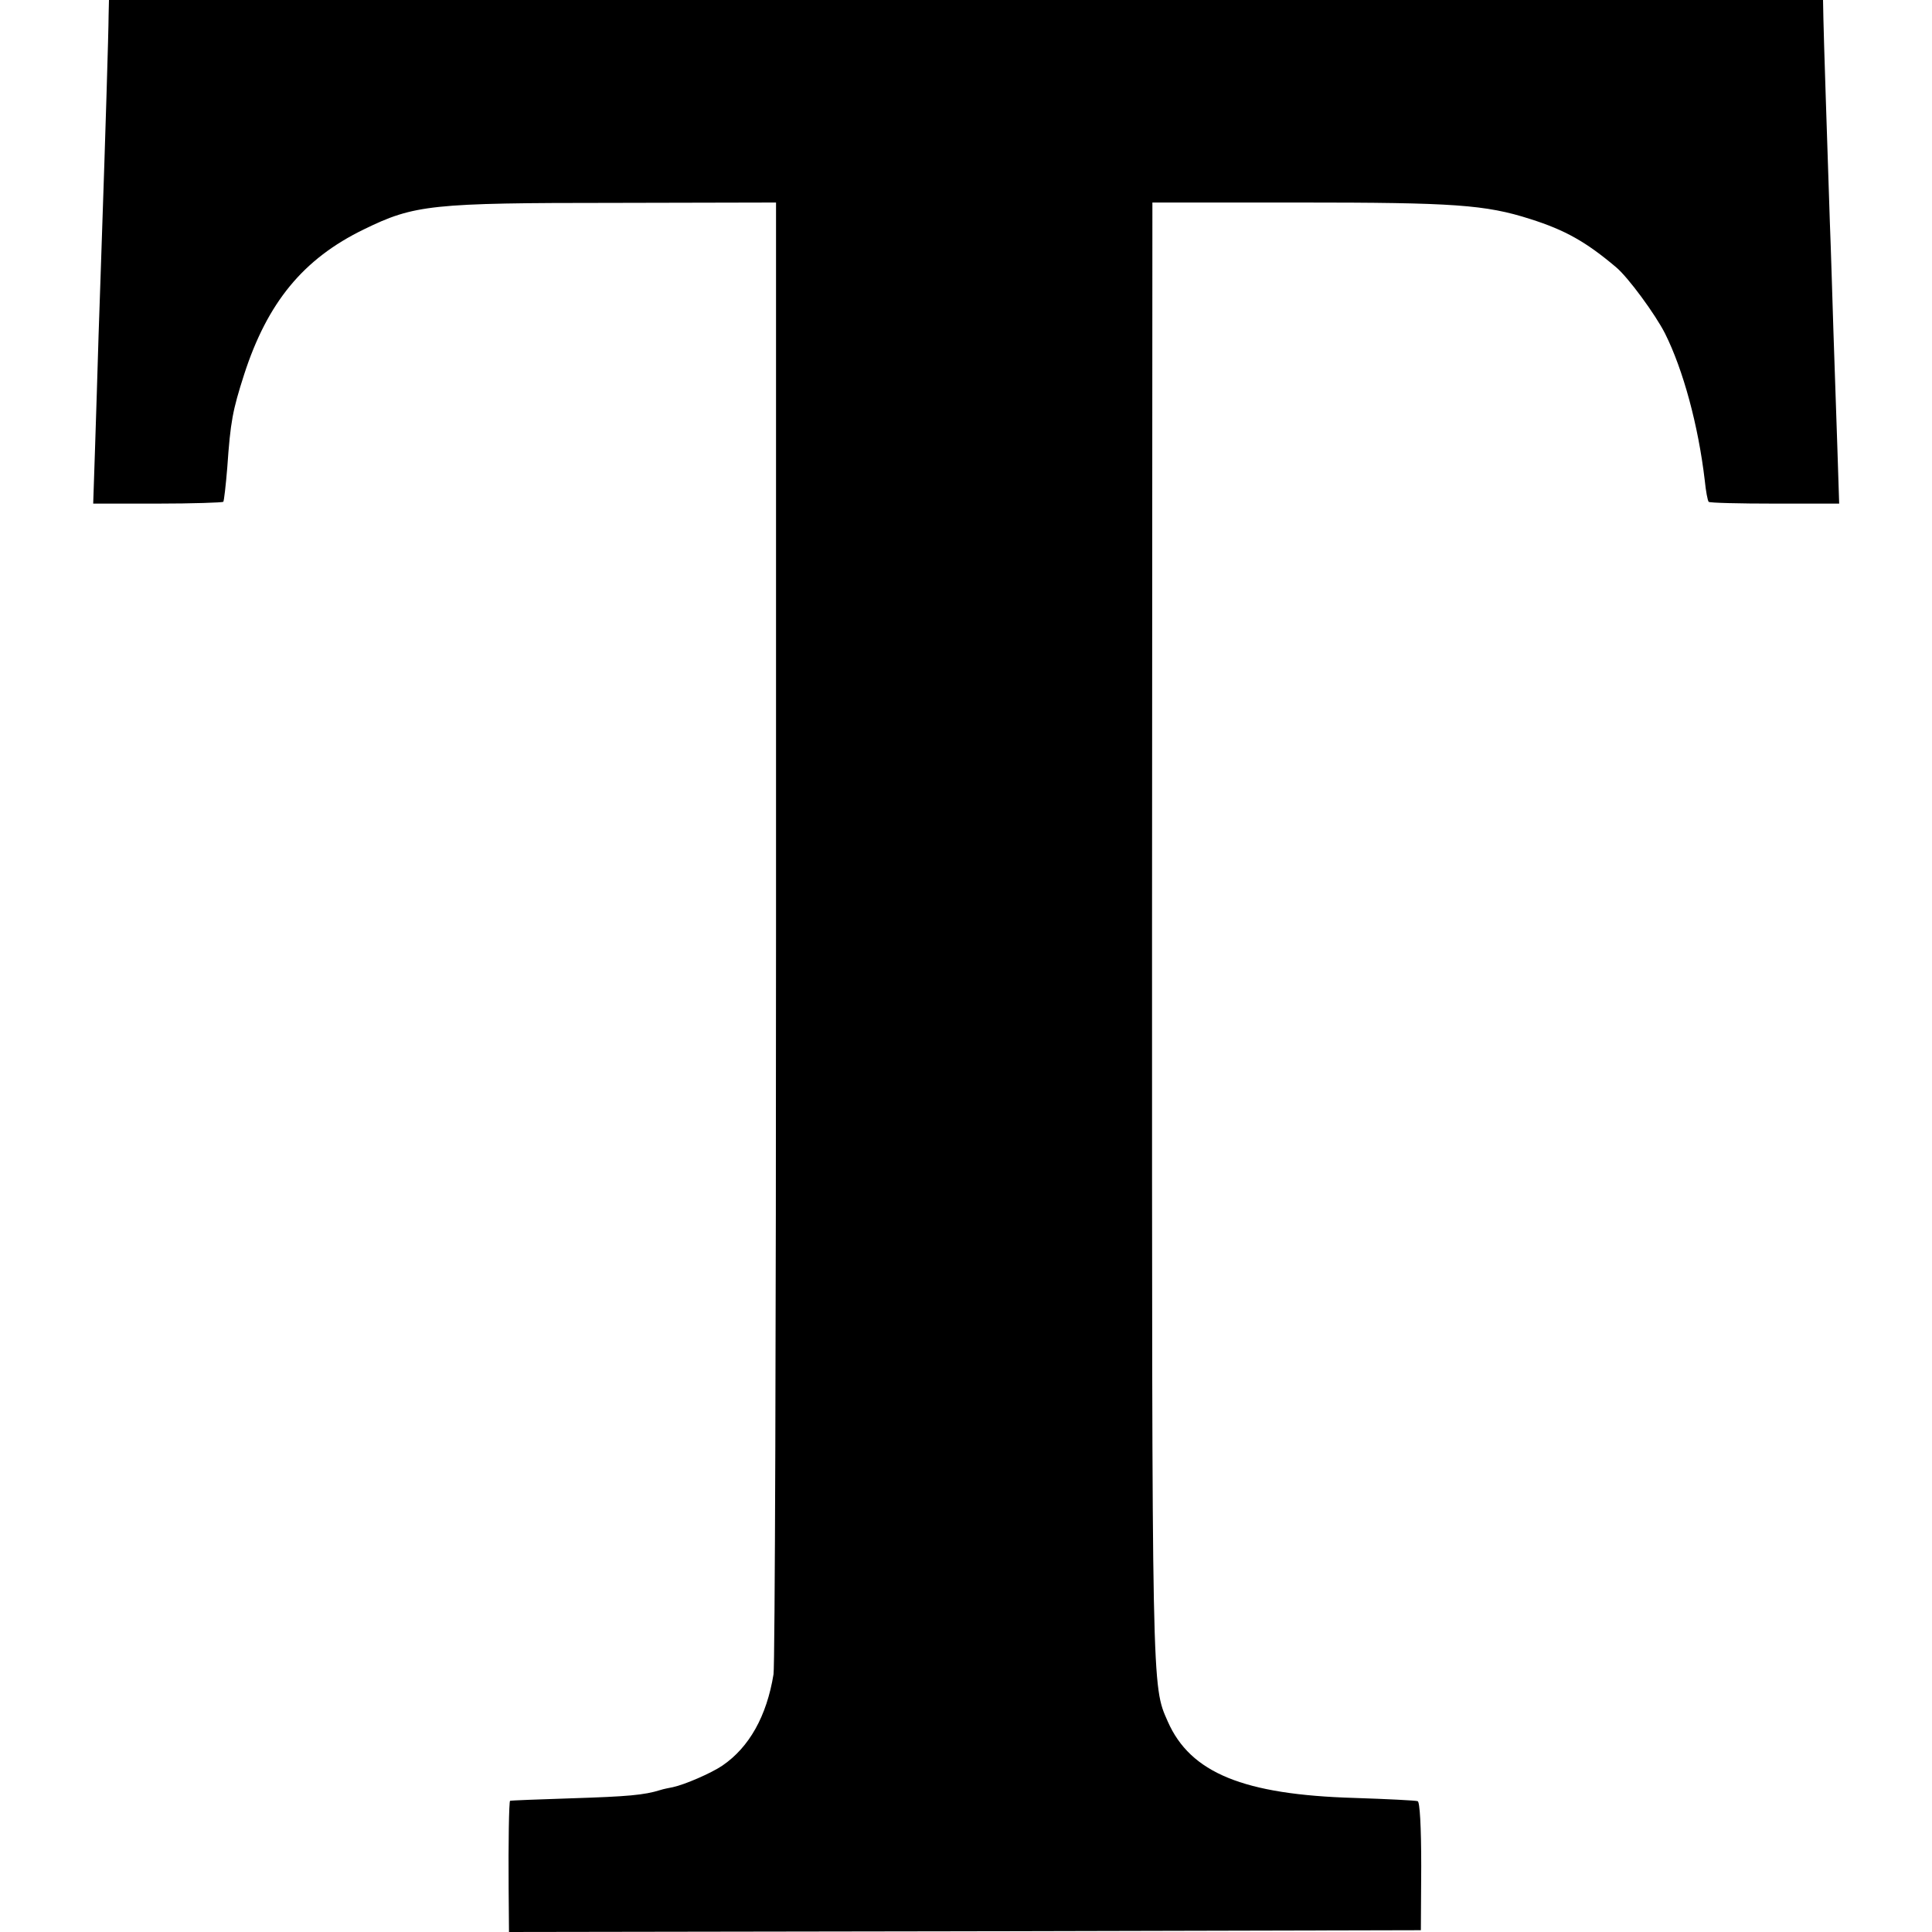<?xml version="1.0" standalone="no"?>
<!DOCTYPE svg PUBLIC "-//W3C//DTD SVG 20010904//EN"
 "http://www.w3.org/TR/2001/REC-SVG-20010904/DTD/svg10.dtd">
<svg version="1.0" xmlns="http://www.w3.org/2000/svg"
 width="539pt" height="539pt" viewBox="0 0 539 539"
 preserveAspectRatio="xMidYMid meet">
<g transform="translate(0,539) scale(0.1,-0.1)"
fill="#000000" stroke="none">
<path d="M303 5348 c0 -43 -10 -366 -18 -598 -2 -69 -7 -201 -10 -295 -3 -93
-7 -238 -10 -320 l-5 -150 179 0 c99 0 182 3 184 5 2 3 7 46 11 95 9 130 15
160 47 260 65 201 165 323 334 405 141 69 188 74 700 74 l450 1 0 -2030 c0
-1117 -3 -2051 -7 -2076 -19 -117 -68 -204 -143 -255 -31 -21 -105 -53 -138
-60 -10 -2 -26 -5 -35 -8 -45 -14 -90 -18 -247 -23 -93 -3 -171 -6 -172 -7 -3
-2 -5 -118 -4 -244 l1 -122 1272 2 1272 3 1 179 c0 111 -4 180 -10 181 -5 2
-85 6 -176 9 -310 9 -458 70 -521 213 -45 102 -44 67 -44 2208 l1 2030 410 0
c431 0 519 -6 644 -46 98 -31 156 -64 239 -134 34 -28 110 -132 137 -185 51
-102 93 -257 111 -410 3 -30 8 -57 11 -60 2 -3 86 -5 184 -5 l180 0 -5 155
c-3 85 -8 232 -11 325 -3 94 -7 231 -10 305 -8 242 -17 514 -18 568 l-1 52
-2391 0 -2391 0 -1 -42z"/>
</g>
</svg>
